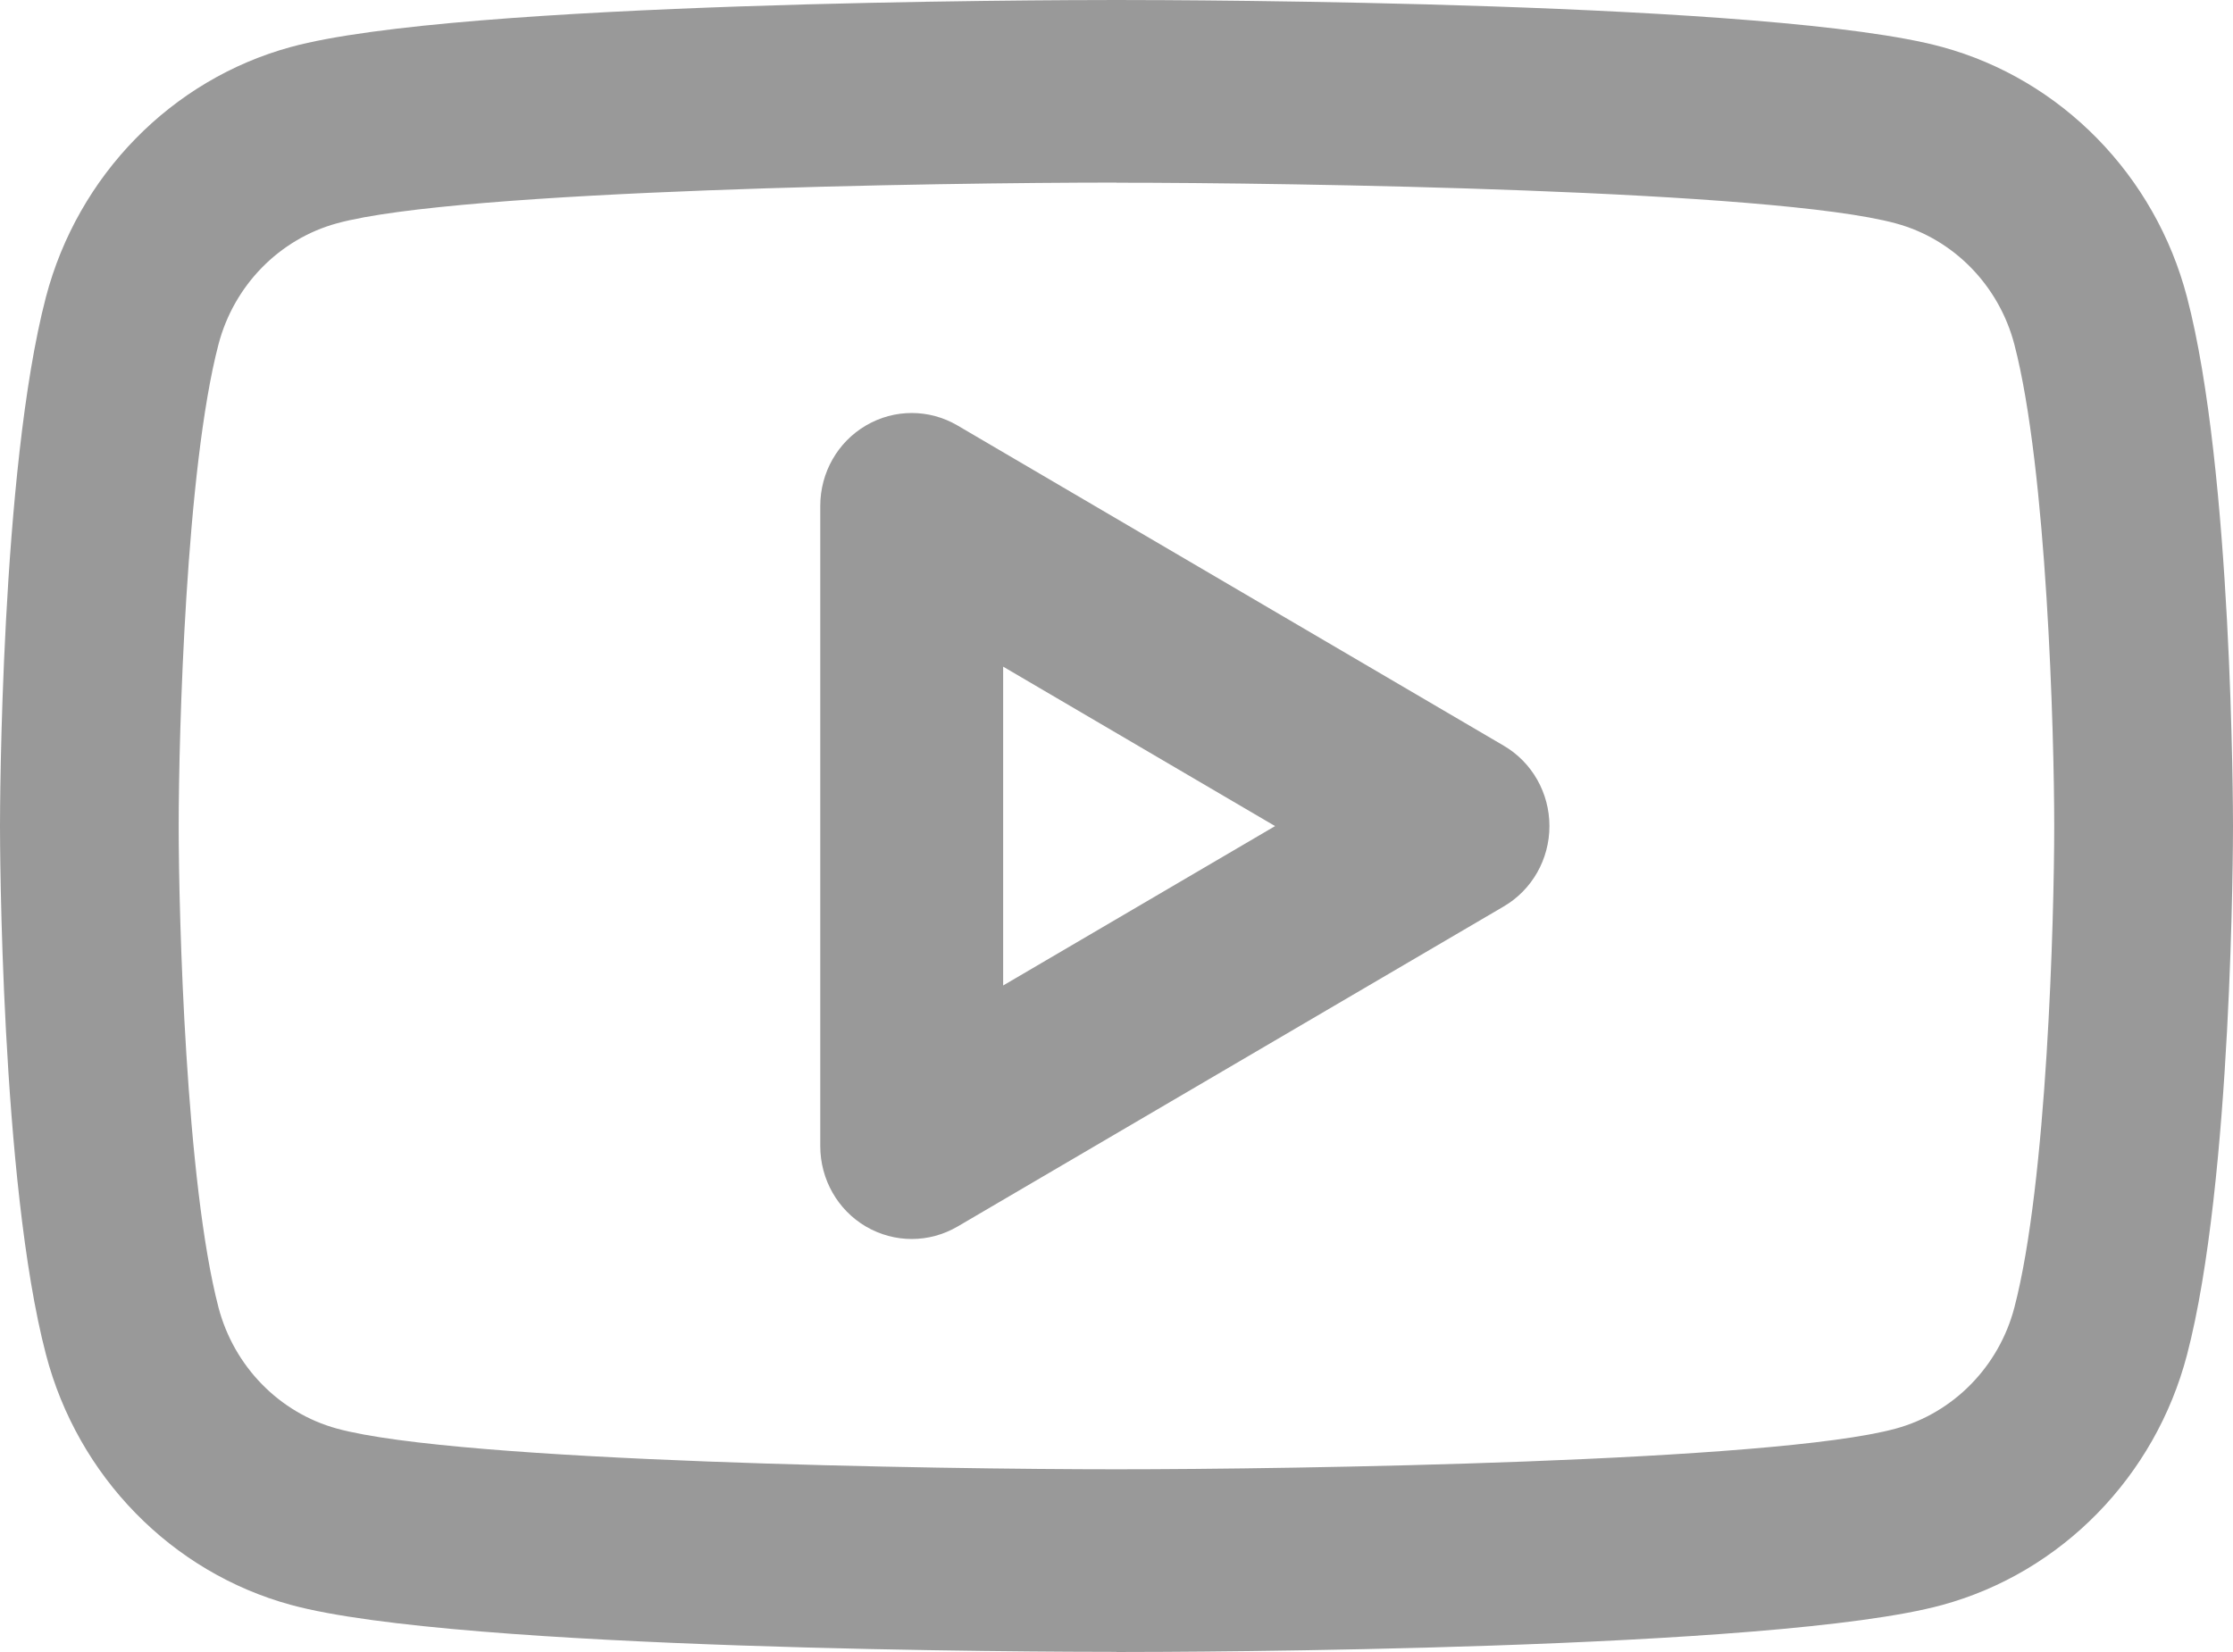 <svg width="50" height="37" viewBox="0 0 50 37" fill="none" xmlns="http://www.w3.org/2000/svg">
<path d="M25 36.997C23.5 36.997 10.245 36.967 6.511 35.944C3.843 35.216 1.743 33.067 1.03 30.34C0.013 26.463 0 18.822 0 18.5C0 18.178 0.013 10.537 1.028 6.655C1.743 3.928 3.843 1.781 6.511 1.053C10.245 0.031 23.5 0 25 0C26.5 0 39.755 0.031 43.489 1.053C46.157 1.781 48.257 3.928 48.97 6.655C49.987 10.537 50 18.175 50 18.5C50 18.825 49.987 26.463 48.97 30.345C48.257 33.072 46.157 35.219 43.489 35.947C39.755 36.969 26.5 37 25 37V36.997ZM25 4.089C21.072 4.089 10.28 4.253 7.547 5.001C6.254 5.354 5.239 6.392 4.893 7.71C4.161 10.501 4.001 16.443 4.001 18.497C4.001 20.552 4.163 26.494 4.893 29.285C5.239 30.603 6.254 31.643 7.544 31.996C10.277 32.745 21.072 32.908 24.997 32.908C28.926 32.908 39.718 32.745 42.451 31.996C43.741 31.643 44.759 30.606 45.104 29.287C45.837 26.497 45.997 20.555 45.997 18.5C45.997 16.445 45.834 10.504 45.104 7.713C44.759 6.394 43.744 5.354 42.453 5.004C39.718 4.255 28.926 4.092 24.997 4.092L25 4.089Z" fill="#999999"/>
<path d="M20.415 27.75C20.062 27.75 19.709 27.657 19.391 27.472C18.756 27.1 18.367 26.414 18.367 25.671V11.329C18.367 10.586 18.756 9.9 19.391 9.529C20.026 9.157 20.804 9.157 21.439 9.529L33.67 16.701C34.305 17.072 34.694 17.758 34.694 18.502C34.694 19.245 34.305 19.931 33.67 20.302L21.439 27.472C21.121 27.657 20.768 27.75 20.415 27.75ZM22.462 14.931V22.072L28.551 18.502L22.462 14.931Z" fill="#999999"/>
</svg>
